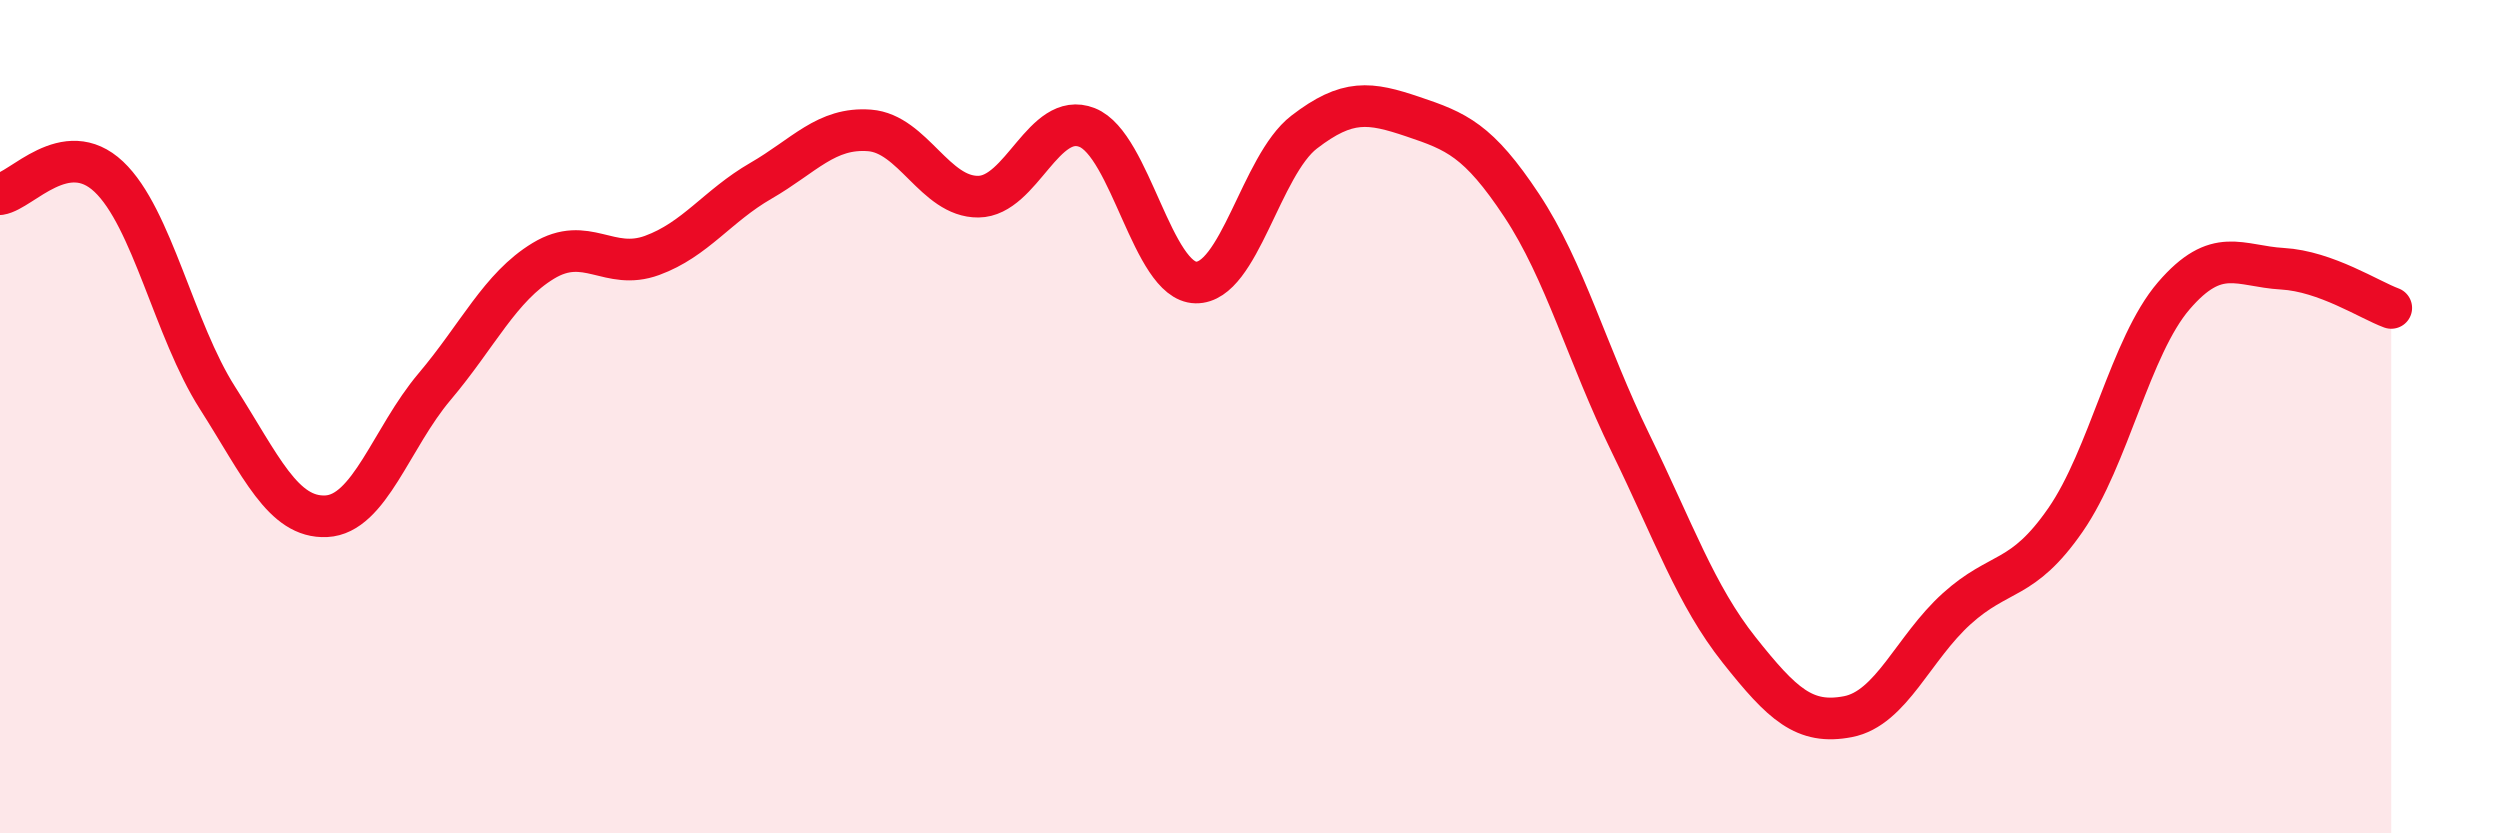 
    <svg width="60" height="20" viewBox="0 0 60 20" xmlns="http://www.w3.org/2000/svg">
      <path
        d="M 0,4.66 C 0.52,4.58 1.57,3.26 2.61,4.24 C 3.65,5.22 4.18,7.92 5.22,9.55 C 6.26,11.18 6.79,12.44 7.83,12.39 C 8.87,12.34 9.39,10.51 10.43,9.28 C 11.47,8.05 12,6.89 13.04,6.26 C 14.08,5.63 14.61,6.51 15.65,6.13 C 16.69,5.75 17.22,4.94 18.26,4.34 C 19.3,3.74 19.83,3.05 20.87,3.13 C 21.91,3.21 22.44,4.73 23.48,4.72 C 24.52,4.71 25.05,2.65 26.09,3.06 C 27.13,3.47 27.66,6.76 28.7,6.78 C 29.74,6.8 30.26,3.97 31.3,3.17 C 32.34,2.37 32.87,2.45 33.91,2.8 C 34.95,3.15 35.48,3.36 36.52,4.93 C 37.56,6.5 38.09,8.5 39.13,10.63 C 40.17,12.76 40.7,14.29 41.74,15.6 C 42.78,16.91 43.31,17.4 44.35,17.2 C 45.39,17 45.92,15.55 46.96,14.61 C 48,13.67 48.53,13.98 49.57,12.48 C 50.61,10.98 51.13,8.31 52.17,7.1 C 53.21,5.89 53.74,6.39 54.78,6.45 C 55.82,6.51 56.87,7.2 57.39,7.39L57.39 20L0 20Z"
        fill="#EB0A25"
        opacity="0.1"
        stroke-linecap="round"
        stroke-linejoin="round"
      />
      <path
        d="M 0,4.66 C 0.52,4.58 1.57,3.26 2.61,4.24 C 3.65,5.22 4.18,7.92 5.22,9.55 C 6.26,11.18 6.79,12.44 7.83,12.39 C 8.87,12.34 9.39,10.51 10.43,9.28 C 11.47,8.05 12,6.89 13.04,6.26 C 14.08,5.63 14.61,6.51 15.65,6.13 C 16.69,5.75 17.22,4.94 18.26,4.34 C 19.3,3.74 19.83,3.05 20.87,3.13 C 21.91,3.21 22.44,4.73 23.48,4.72 C 24.52,4.71 25.05,2.65 26.09,3.06 C 27.13,3.47 27.66,6.76 28.7,6.78 C 29.74,6.8 30.26,3.97 31.3,3.17 C 32.34,2.37 32.87,2.45 33.91,2.8 C 34.95,3.15 35.48,3.36 36.52,4.93 C 37.56,6.5 38.09,8.5 39.13,10.63 C 40.17,12.76 40.7,14.29 41.74,15.6 C 42.78,16.91 43.31,17.4 44.35,17.2 C 45.39,17 45.92,15.55 46.96,14.61 C 48,13.67 48.53,13.98 49.57,12.48 C 50.61,10.98 51.13,8.31 52.17,7.1 C 53.21,5.89 53.74,6.39 54.78,6.45 C 55.82,6.51 56.87,7.2 57.39,7.39"
        stroke="#EB0A25"
        stroke-width="1"
        fill="none"
        stroke-linecap="round"
        stroke-linejoin="round"
      />
    </svg>
  